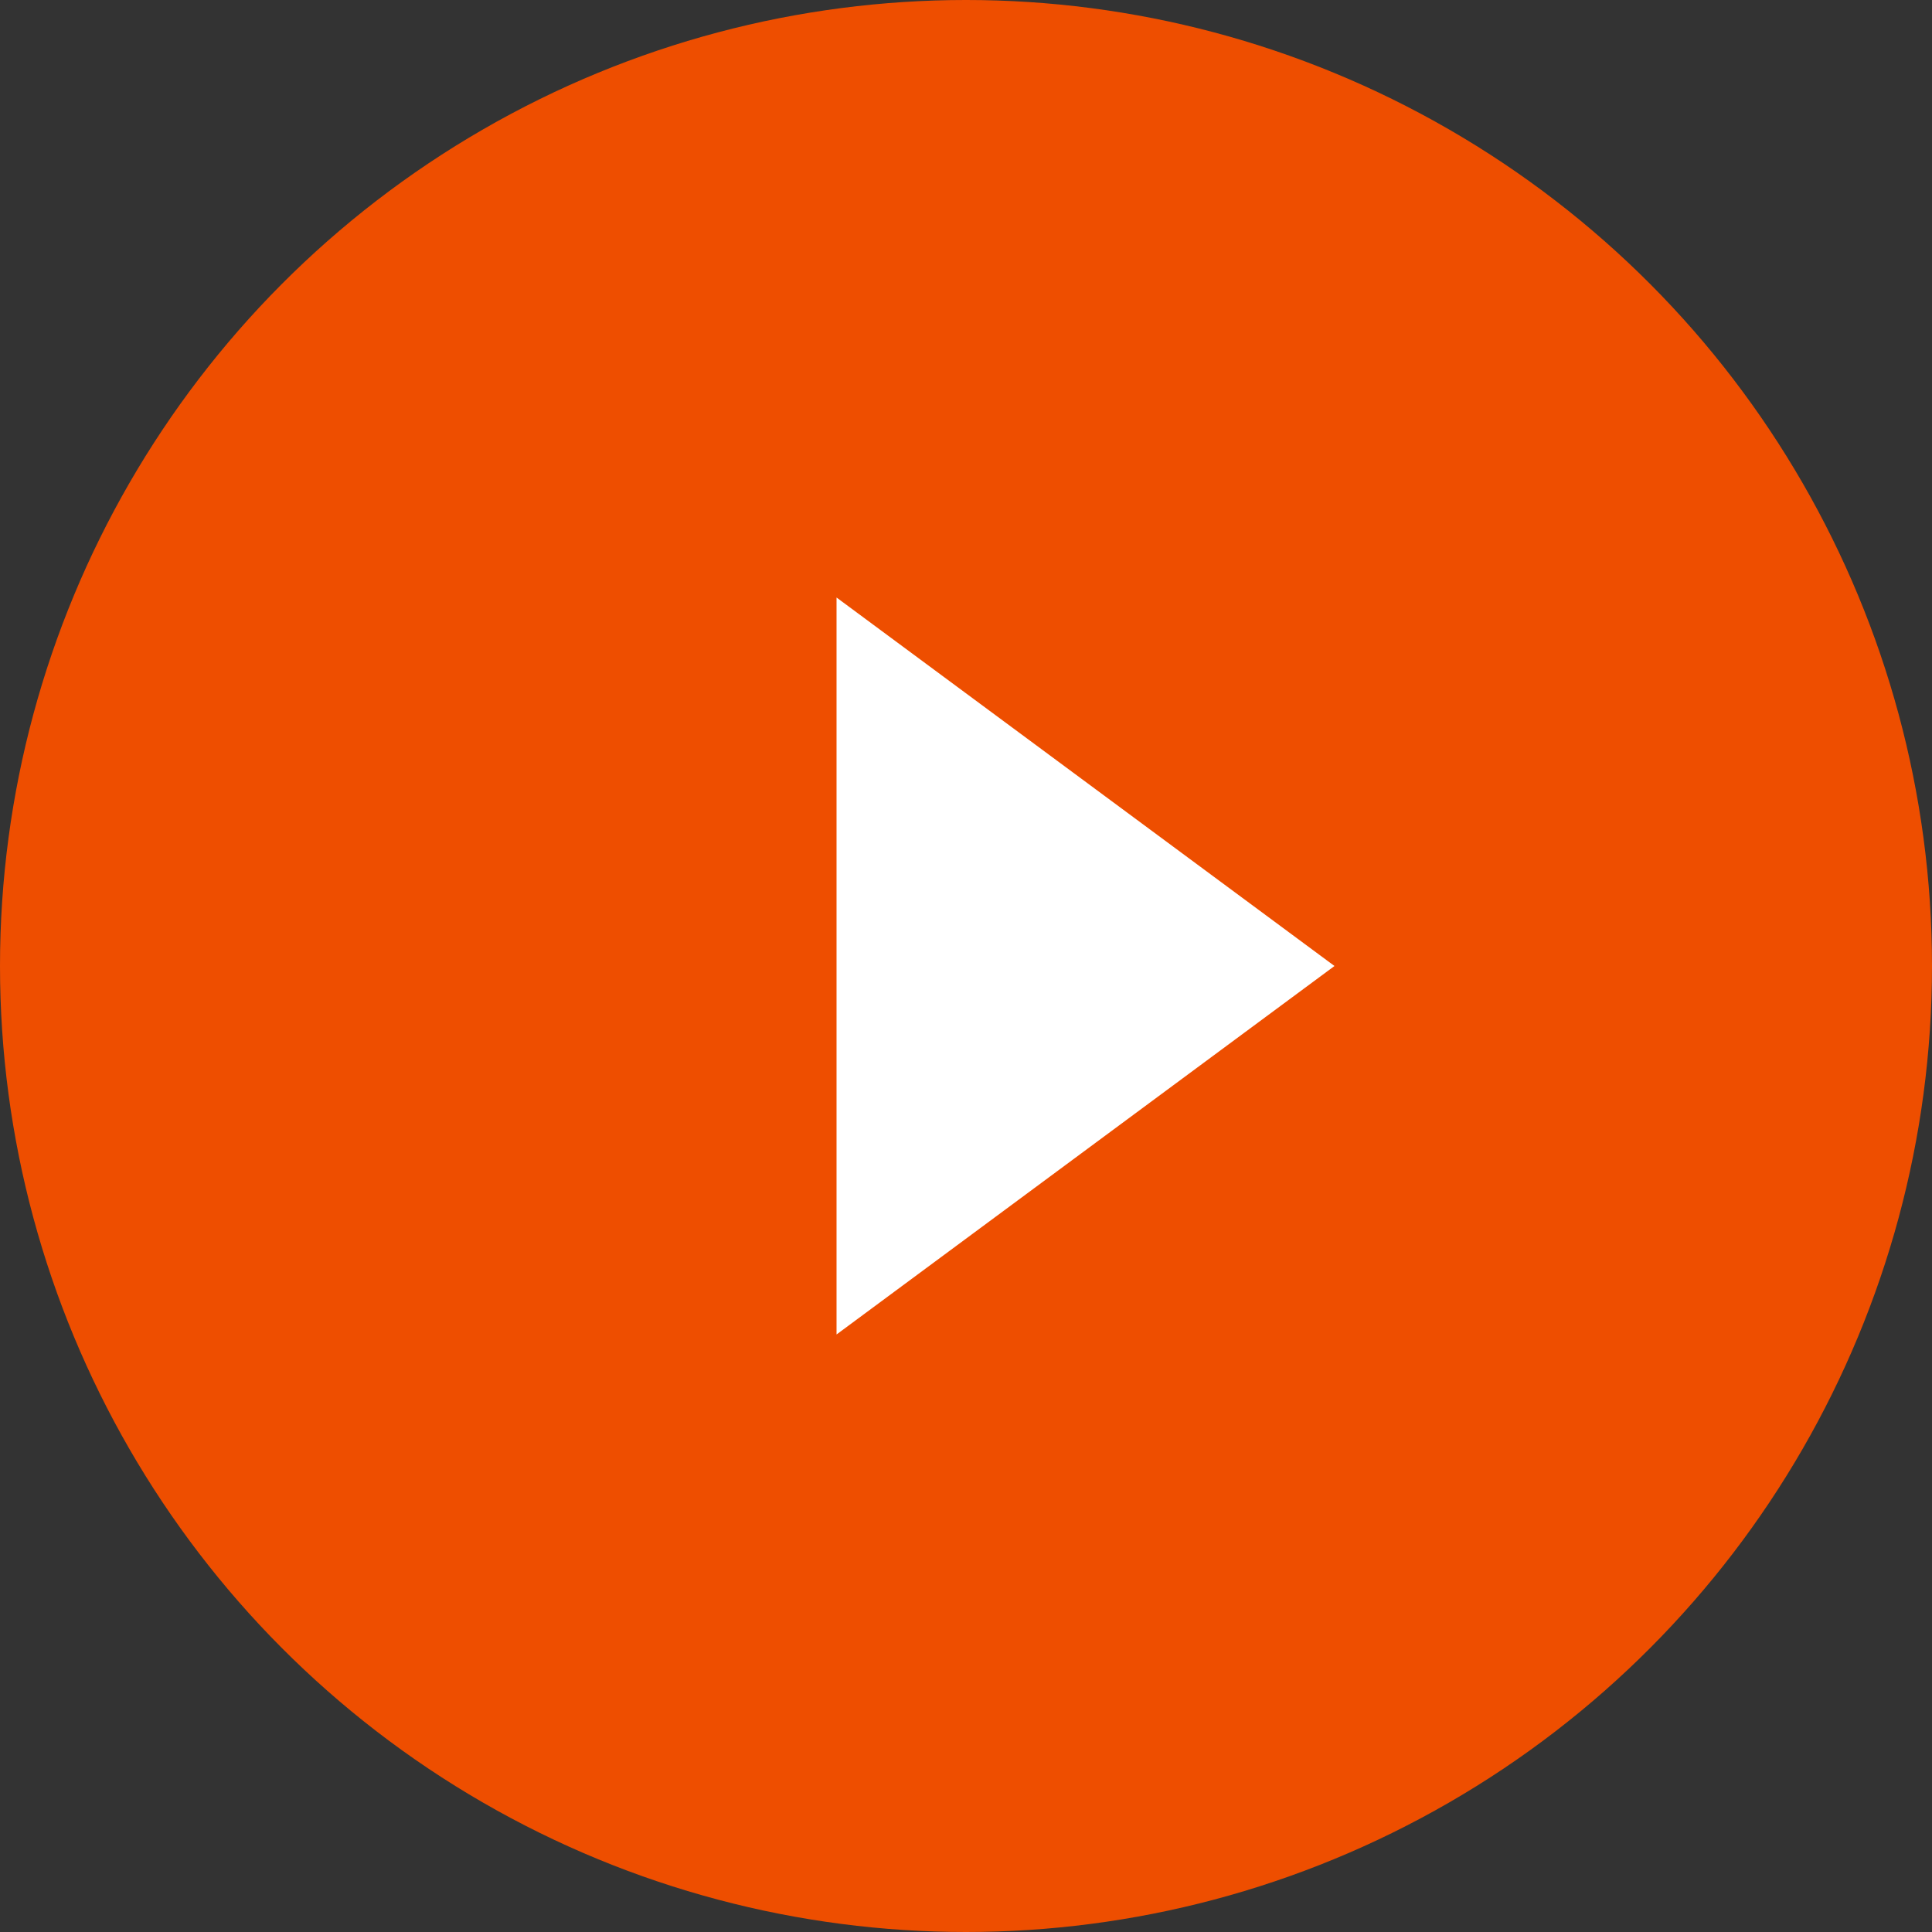 <svg width="138" height="138" fill="none" xmlns="http://www.w3.org/2000/svg"><rect width="100%" height="100%" fill="#333333" stroke="none"/><circle cx="69" cy="69" r="69" fill="#EE4E00"/><path d="M95.32 69L59.753 42.68v52.64L95.32 69z" fill="#fff"/></svg>
